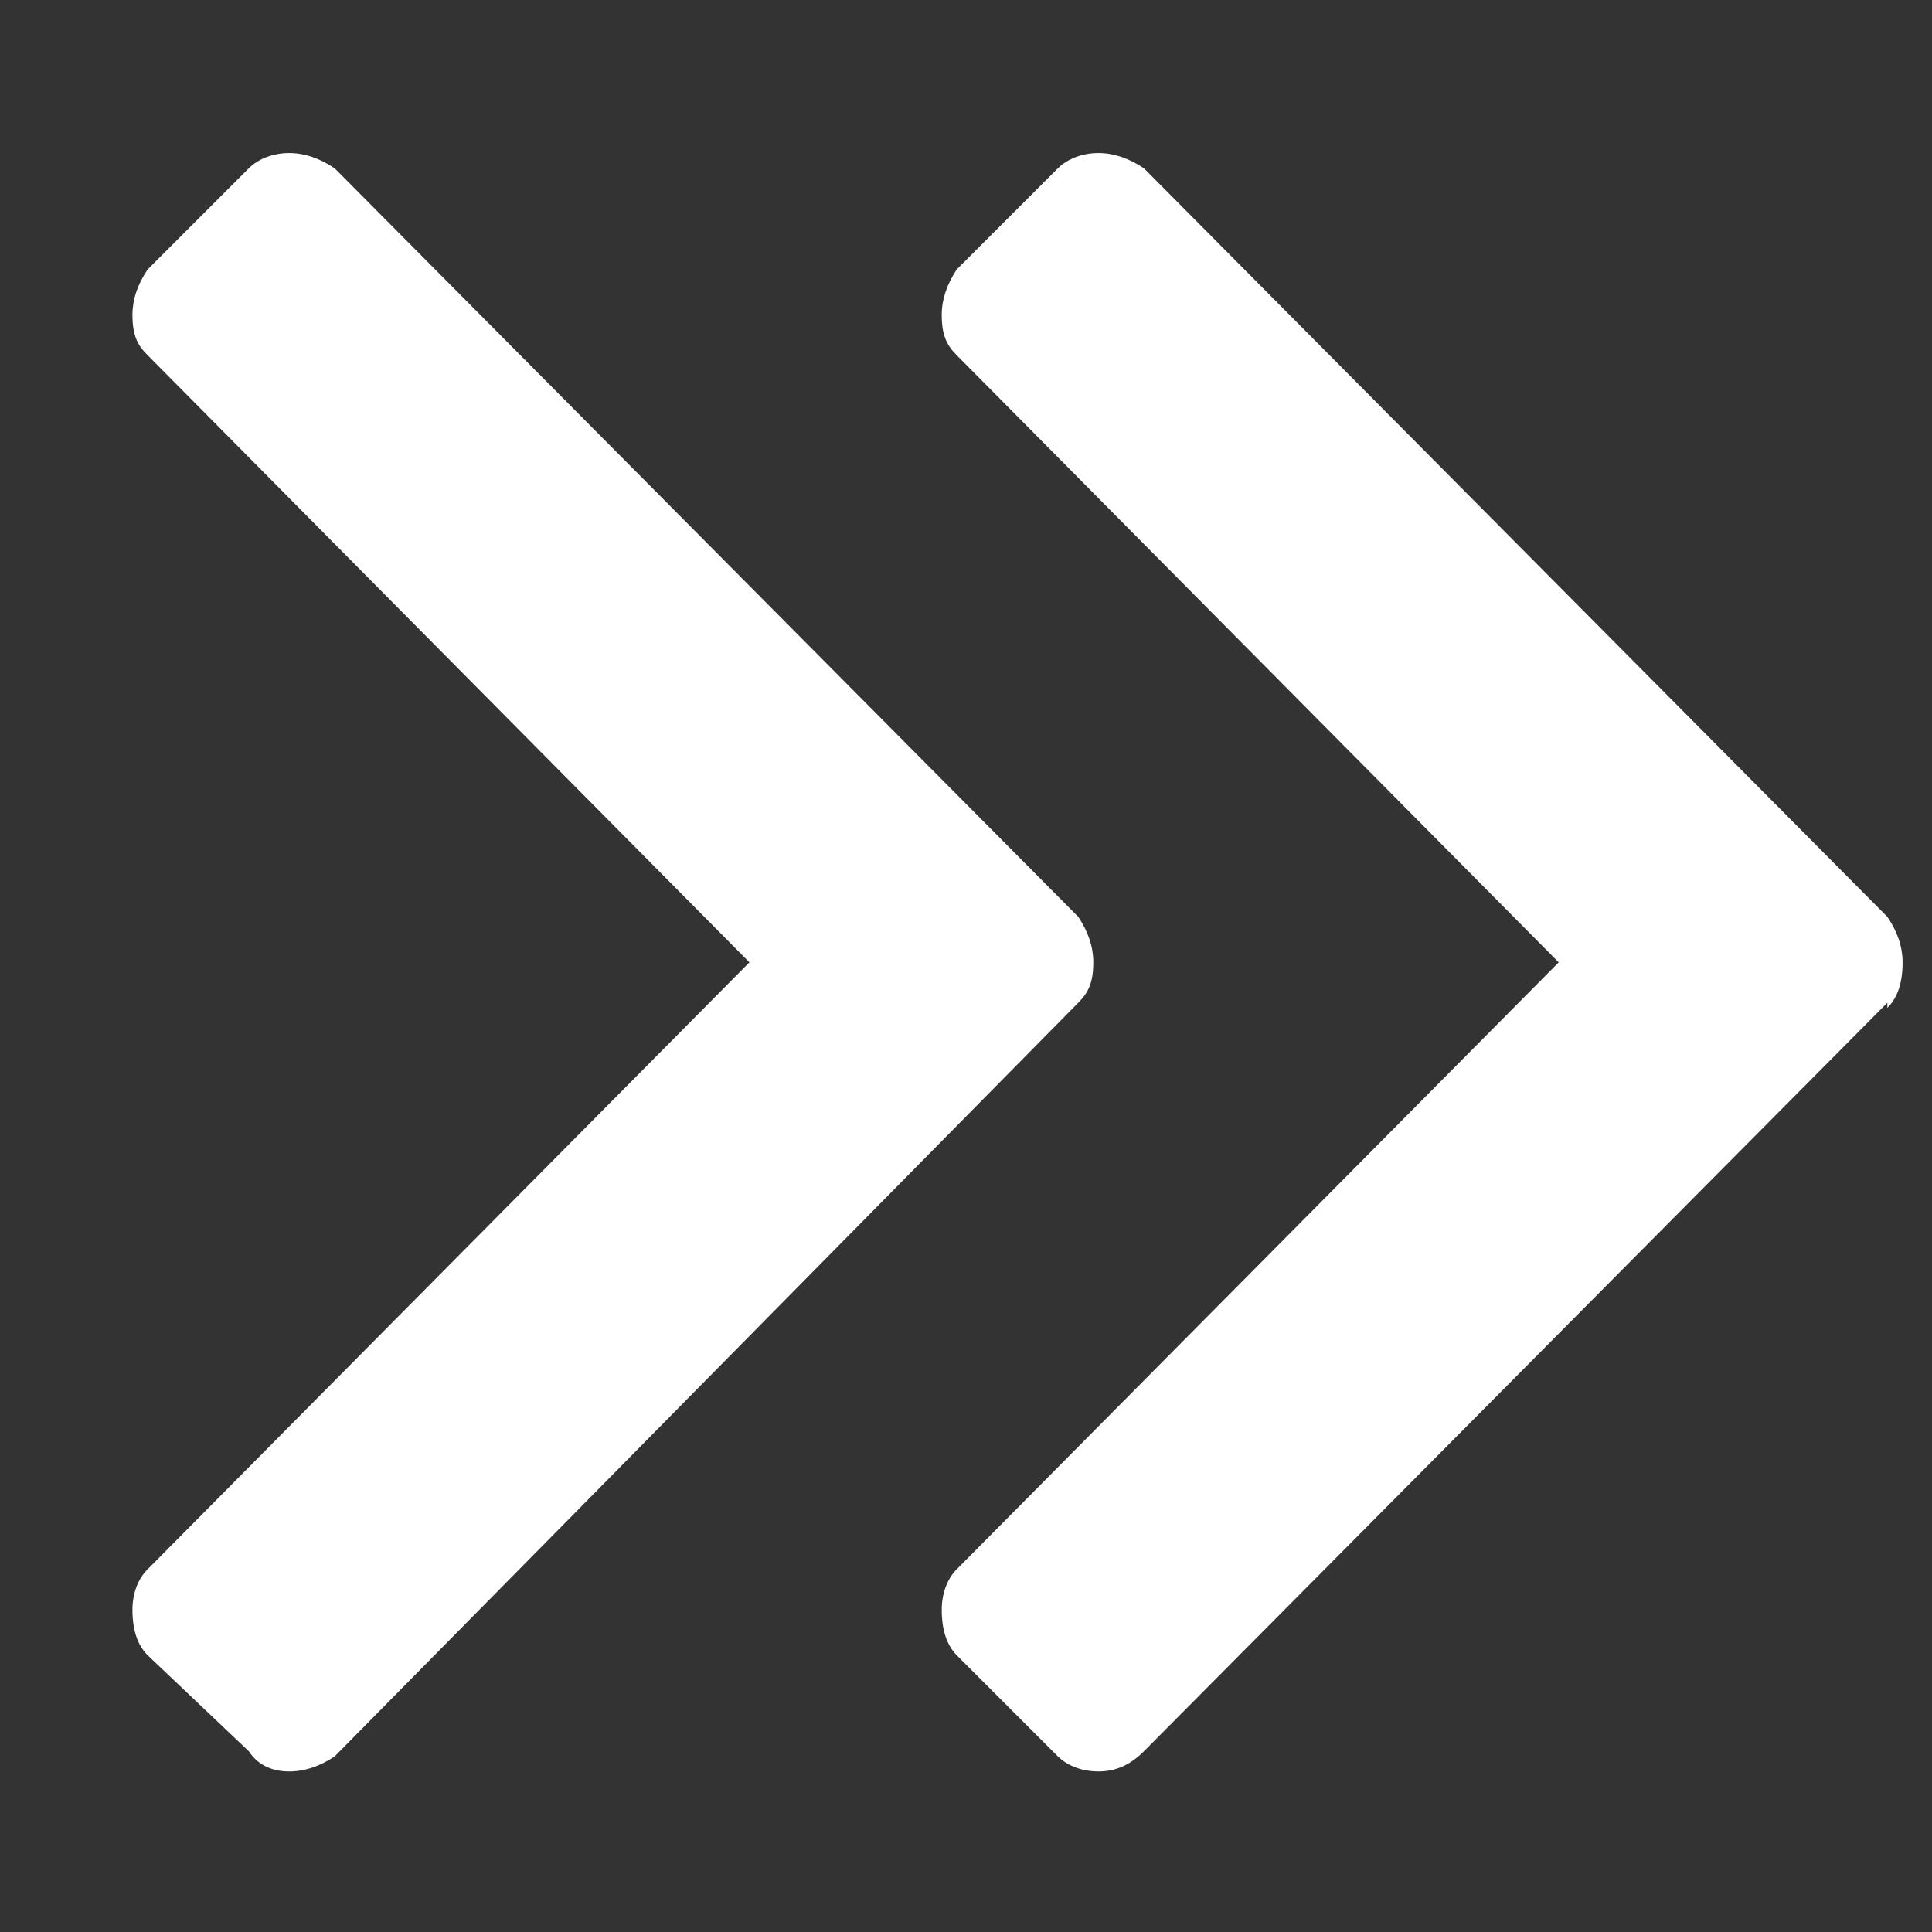 <svg width="9" height="9" viewBox="0 0 9 9" fill="none" xmlns="http://www.w3.org/2000/svg">
<rect x="0" y="0" width="9" height="9" fill="#333333" stroke="none"/>
<path d="M8.792 4.671V4.695C8.84 4.648 8.863 4.577 8.863 4.483C8.863 4.412 8.84 4.341 8.792 4.271L5.329 0.784C5.258 0.737 5.188 0.713 5.117 0.713C5.046 0.713 4.976 0.737 4.928 0.784L4.457 1.255C4.41 1.326 4.387 1.396 4.387 1.467C4.387 1.561 4.41 1.608 4.457 1.655L7.261 4.483L4.457 7.31C4.41 7.357 4.387 7.428 4.387 7.498C4.387 7.593 4.41 7.663 4.457 7.711L4.928 8.182C4.976 8.229 5.046 8.252 5.117 8.252C5.188 8.252 5.258 8.229 5.329 8.158L8.792 4.671ZM5.023 4.271C5.07 4.341 5.093 4.412 5.093 4.483C5.093 4.577 5.07 4.624 5.023 4.671L1.559 8.182C1.489 8.229 1.418 8.252 1.347 8.252C1.277 8.252 1.206 8.229 1.159 8.158L0.688 7.711C0.64 7.663 0.617 7.593 0.617 7.498C0.617 7.428 0.64 7.357 0.688 7.31L3.491 4.483L0.688 1.655C0.64 1.608 0.617 1.561 0.617 1.467C0.617 1.396 0.64 1.326 0.688 1.255L1.159 0.784C1.206 0.737 1.277 0.713 1.347 0.713C1.418 0.713 1.489 0.737 1.559 0.784L5.023 4.271Z" fill="white"/>
</svg>
